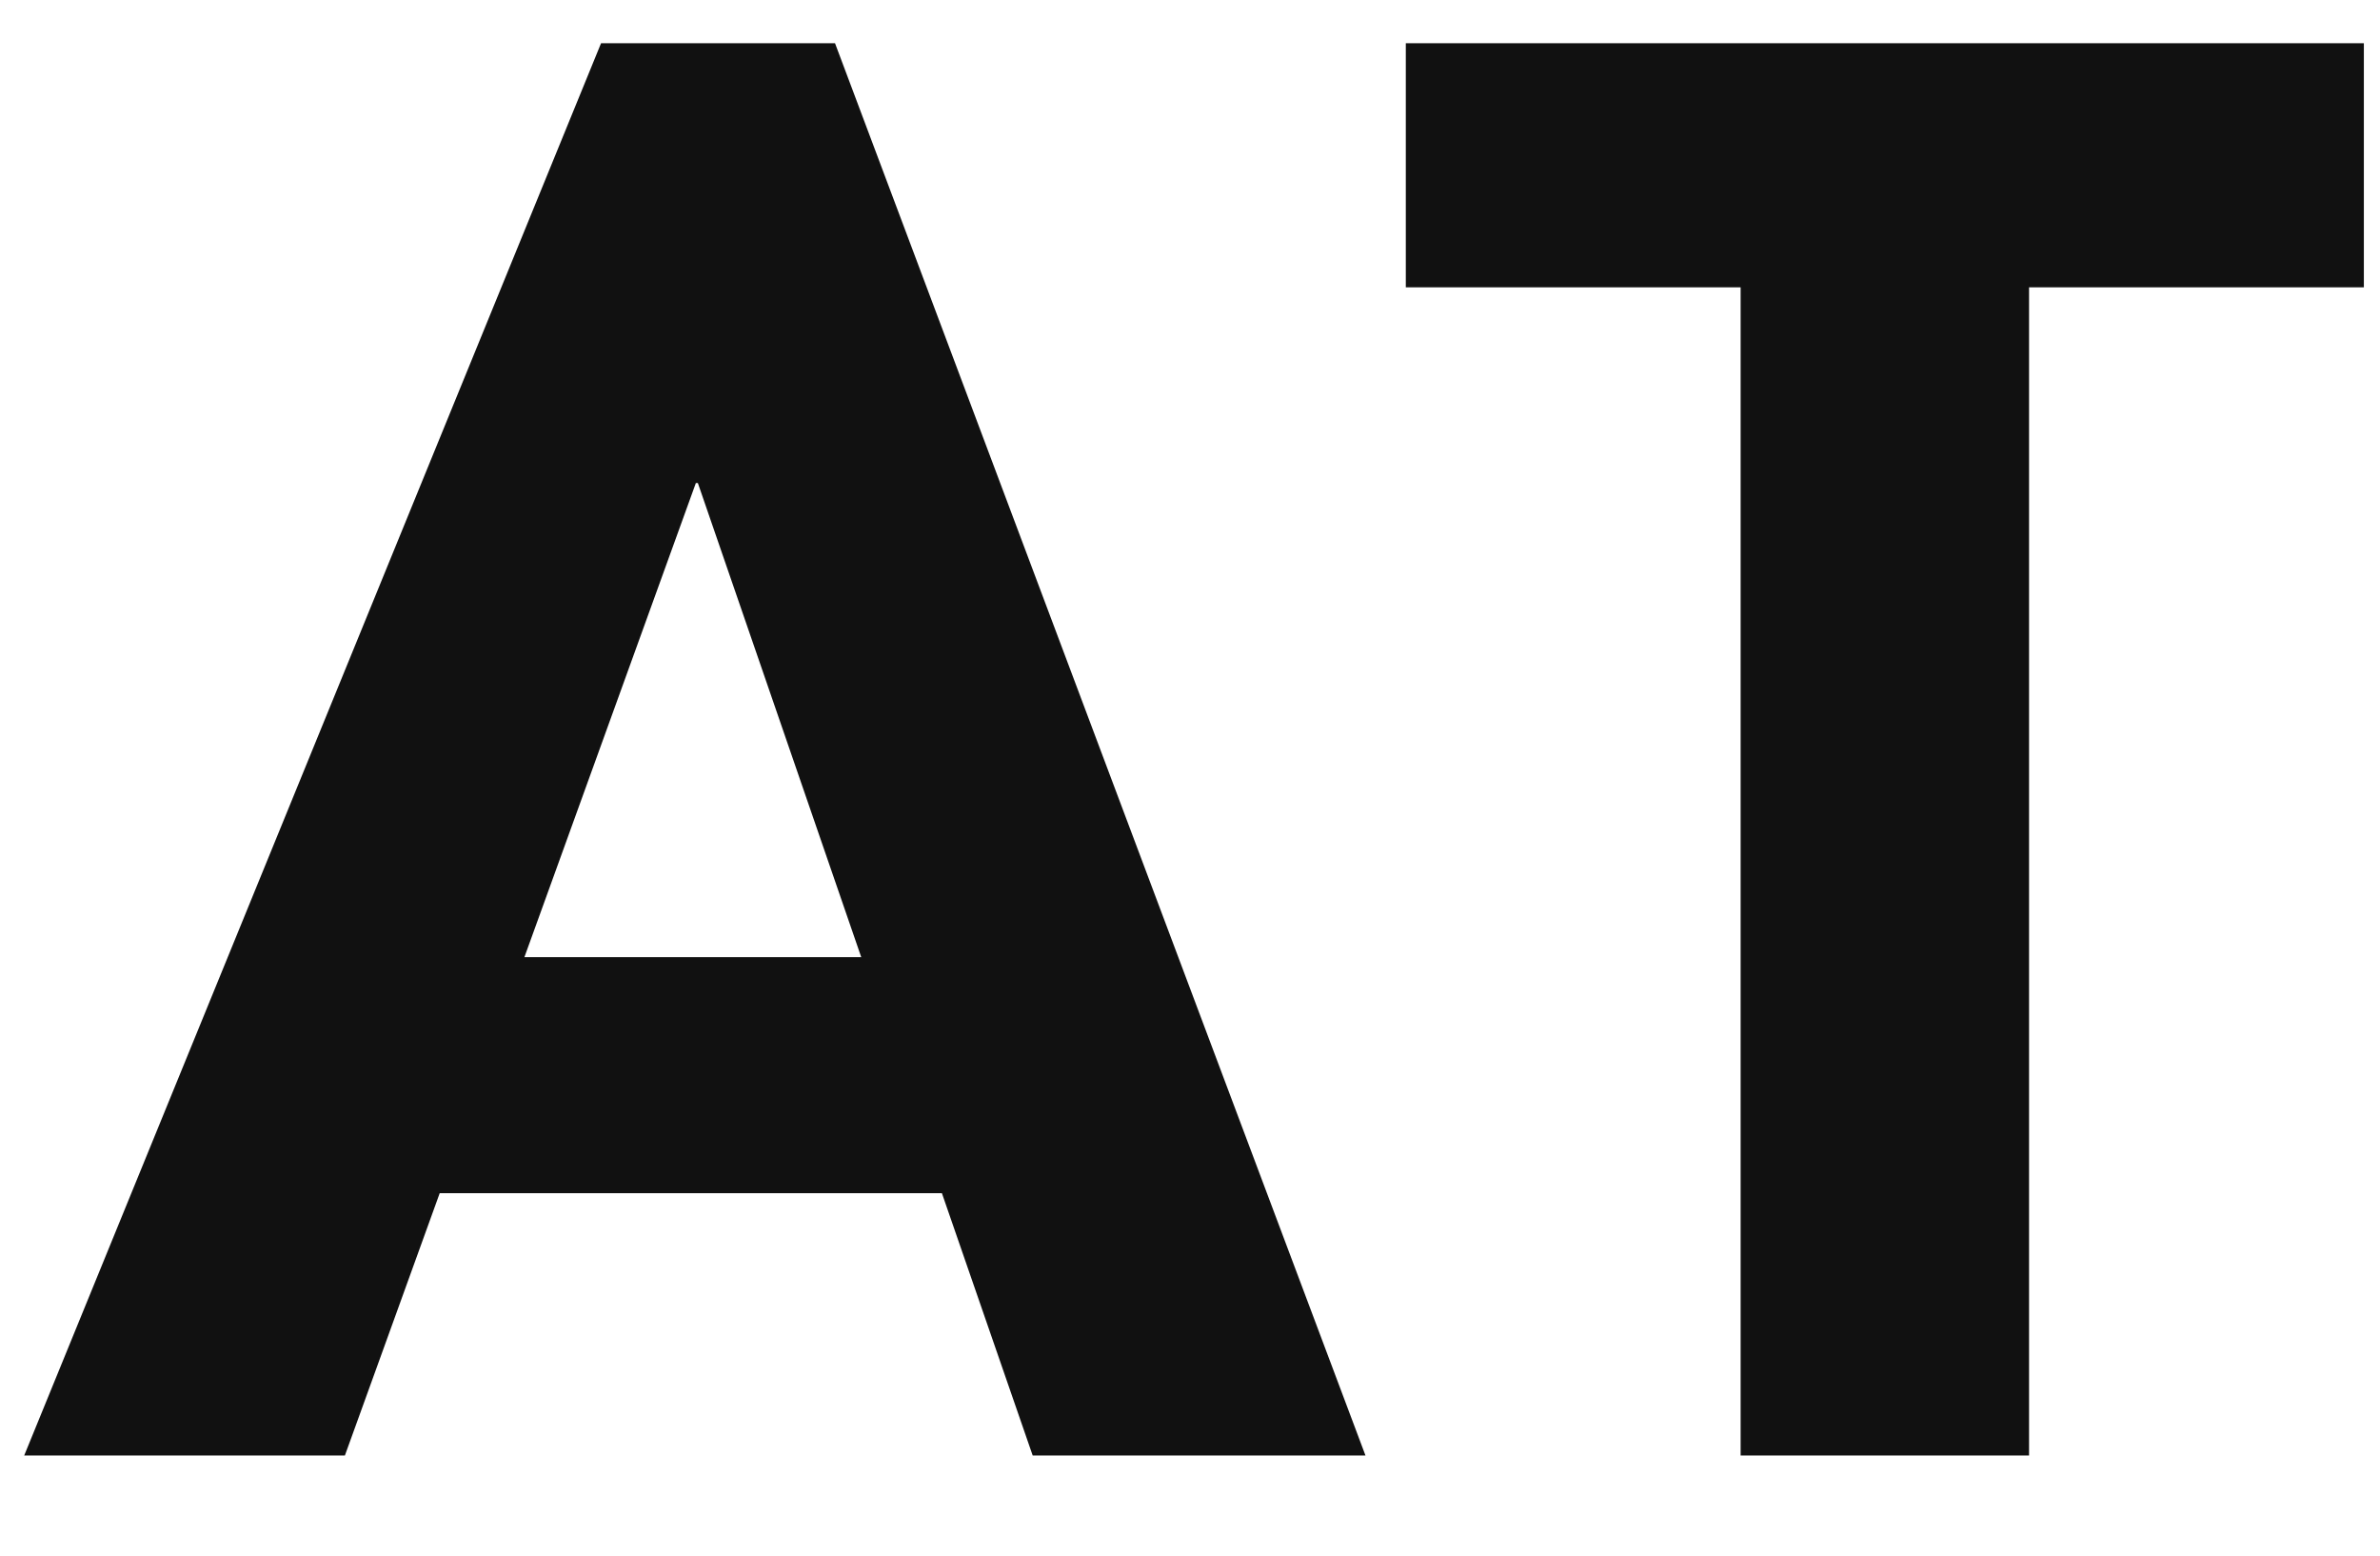 <?xml version="1.0" encoding="utf-8"?>
<svg xmlns="http://www.w3.org/2000/svg" xmlns:xlink="http://www.w3.org/1999/xlink" width="82.6" height="54">
  <path fill="#111111" d="M47.39 50.50L28.98 1.50L20.86 1.50L0.84 50.50L11.97 50.50L15.26 41.40L32.69 41.40L35.84 50.50ZM24.15 16.76L24.22 16.76L29.89 33.21L18.20 33.21ZM82.04 9.97L82.04 1.50L48.79 1.50L48.79 9.97L60.41 9.97L60.41 50.50L70.42 50.50L70.42 9.97Z"/>
</svg>